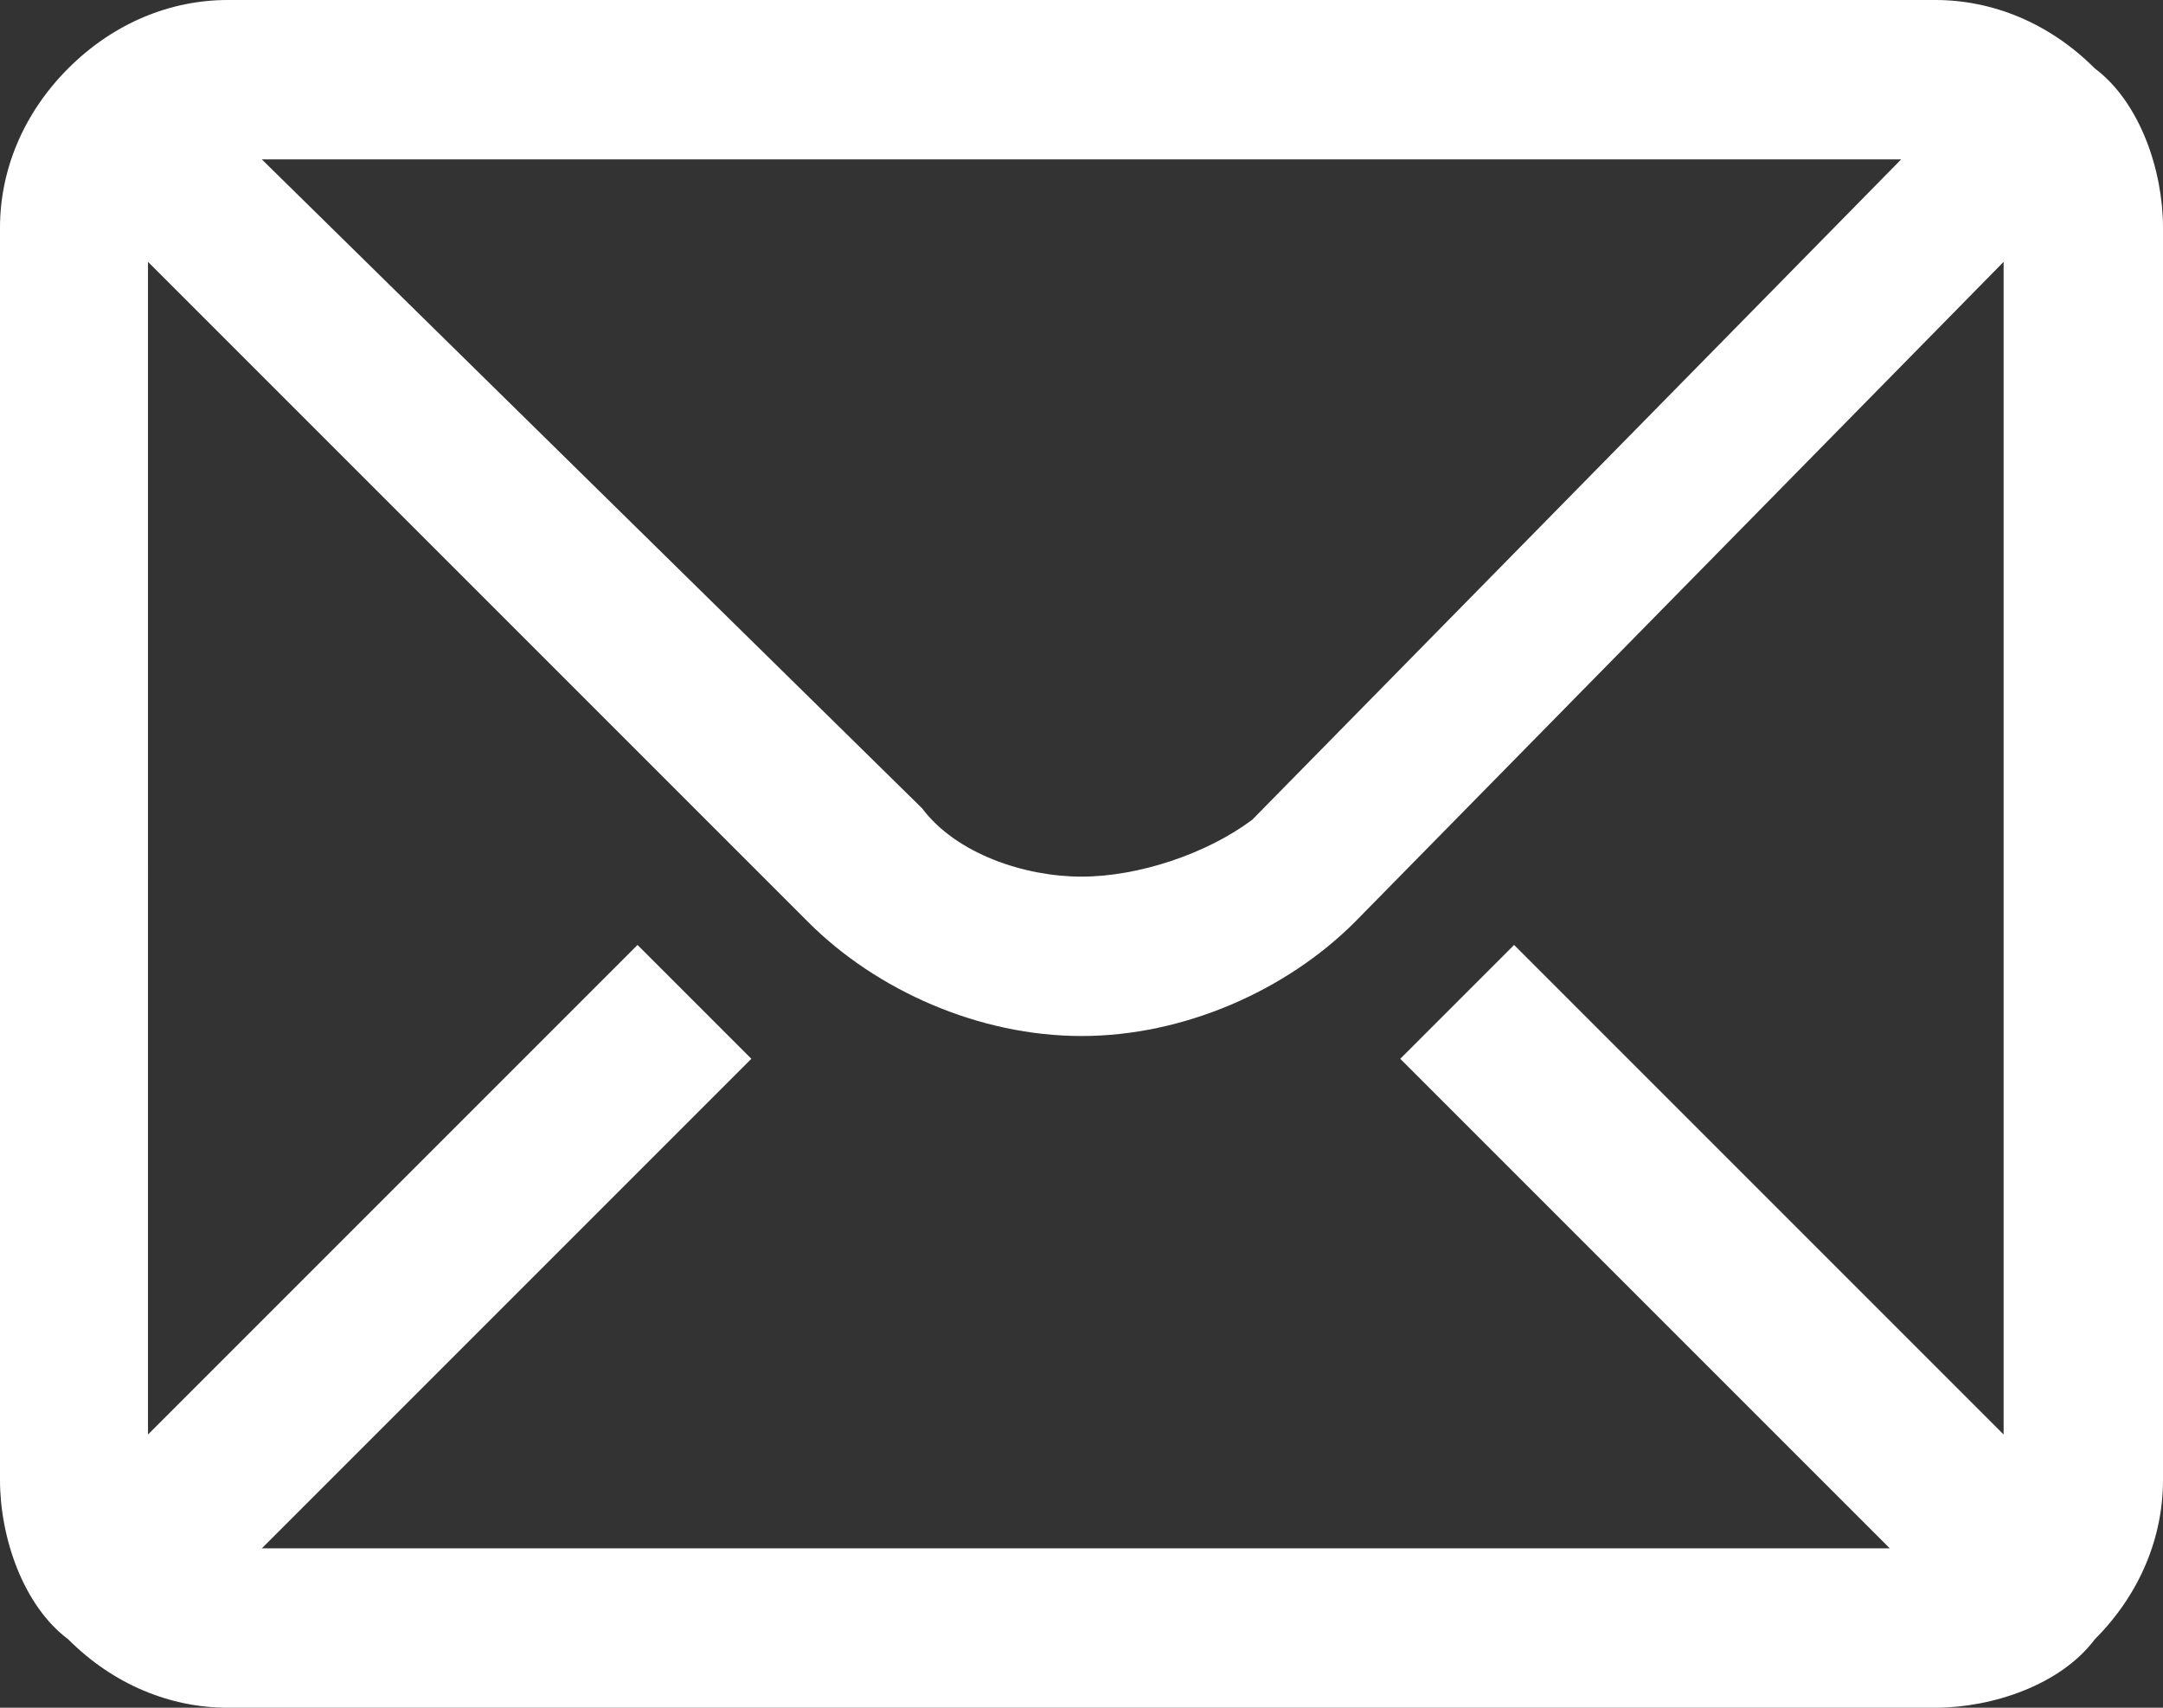 <?xml version="1.0" encoding="utf-8"?>
<!-- Generator: Adobe Illustrator 22.0.1, SVG Export Plug-In . SVG Version: 6.00 Build 0)  -->
<svg version="1.1" id="Layer_1" xmlns="http://www.w3.org/2000/svg" xmlns:xlink="http://www.w3.org/1999/xlink" x="0px" y="0px"
	 width="19px" height="15px" viewBox="0 0 19 15" style="enable-background:new 0 0 19 15;" xml:space="preserve">
<rect x="0" y="0" width="19" height="15" fill="#333333" stroke="none"/>
<style type="text/css">
	.st0{fill:#FFFFFF;}
</style>
<path class="st0" d="M2,15H17c0.5,0,1.1-0.2,1.4-0.6C18.8,14,19,13.5,19,13V2c0-0.5-0.2-1.1-0.6-1.4C18,0.2,17.5,0,17,0H2
	C1.5,0,1,0.2,0.6,0.6C0.2,1,0,1.5,0,2V13c0,0.5,0.2,1.1,0.6,1.4C1,14.8,1.5,15,2,15z M7.1,8.1c0.6,0.6,1.5,1,2.4,1
	c0.9,0,1.8-0.4,2.4-1l5.7-5.8v10.3l-4.3-4.3l-1,1l4.3,4.3H2.3l4.3-4.3l-1-1l-4.3,4.3V2.3L7.1,8.1z M2.3,1.4h14.4l-5.7,5.8
	C10.6,7.5,10,7.7,9.5,7.7C9,7.7,8.4,7.5,8.1,7.1L2.3,1.4z"/>
</svg>
